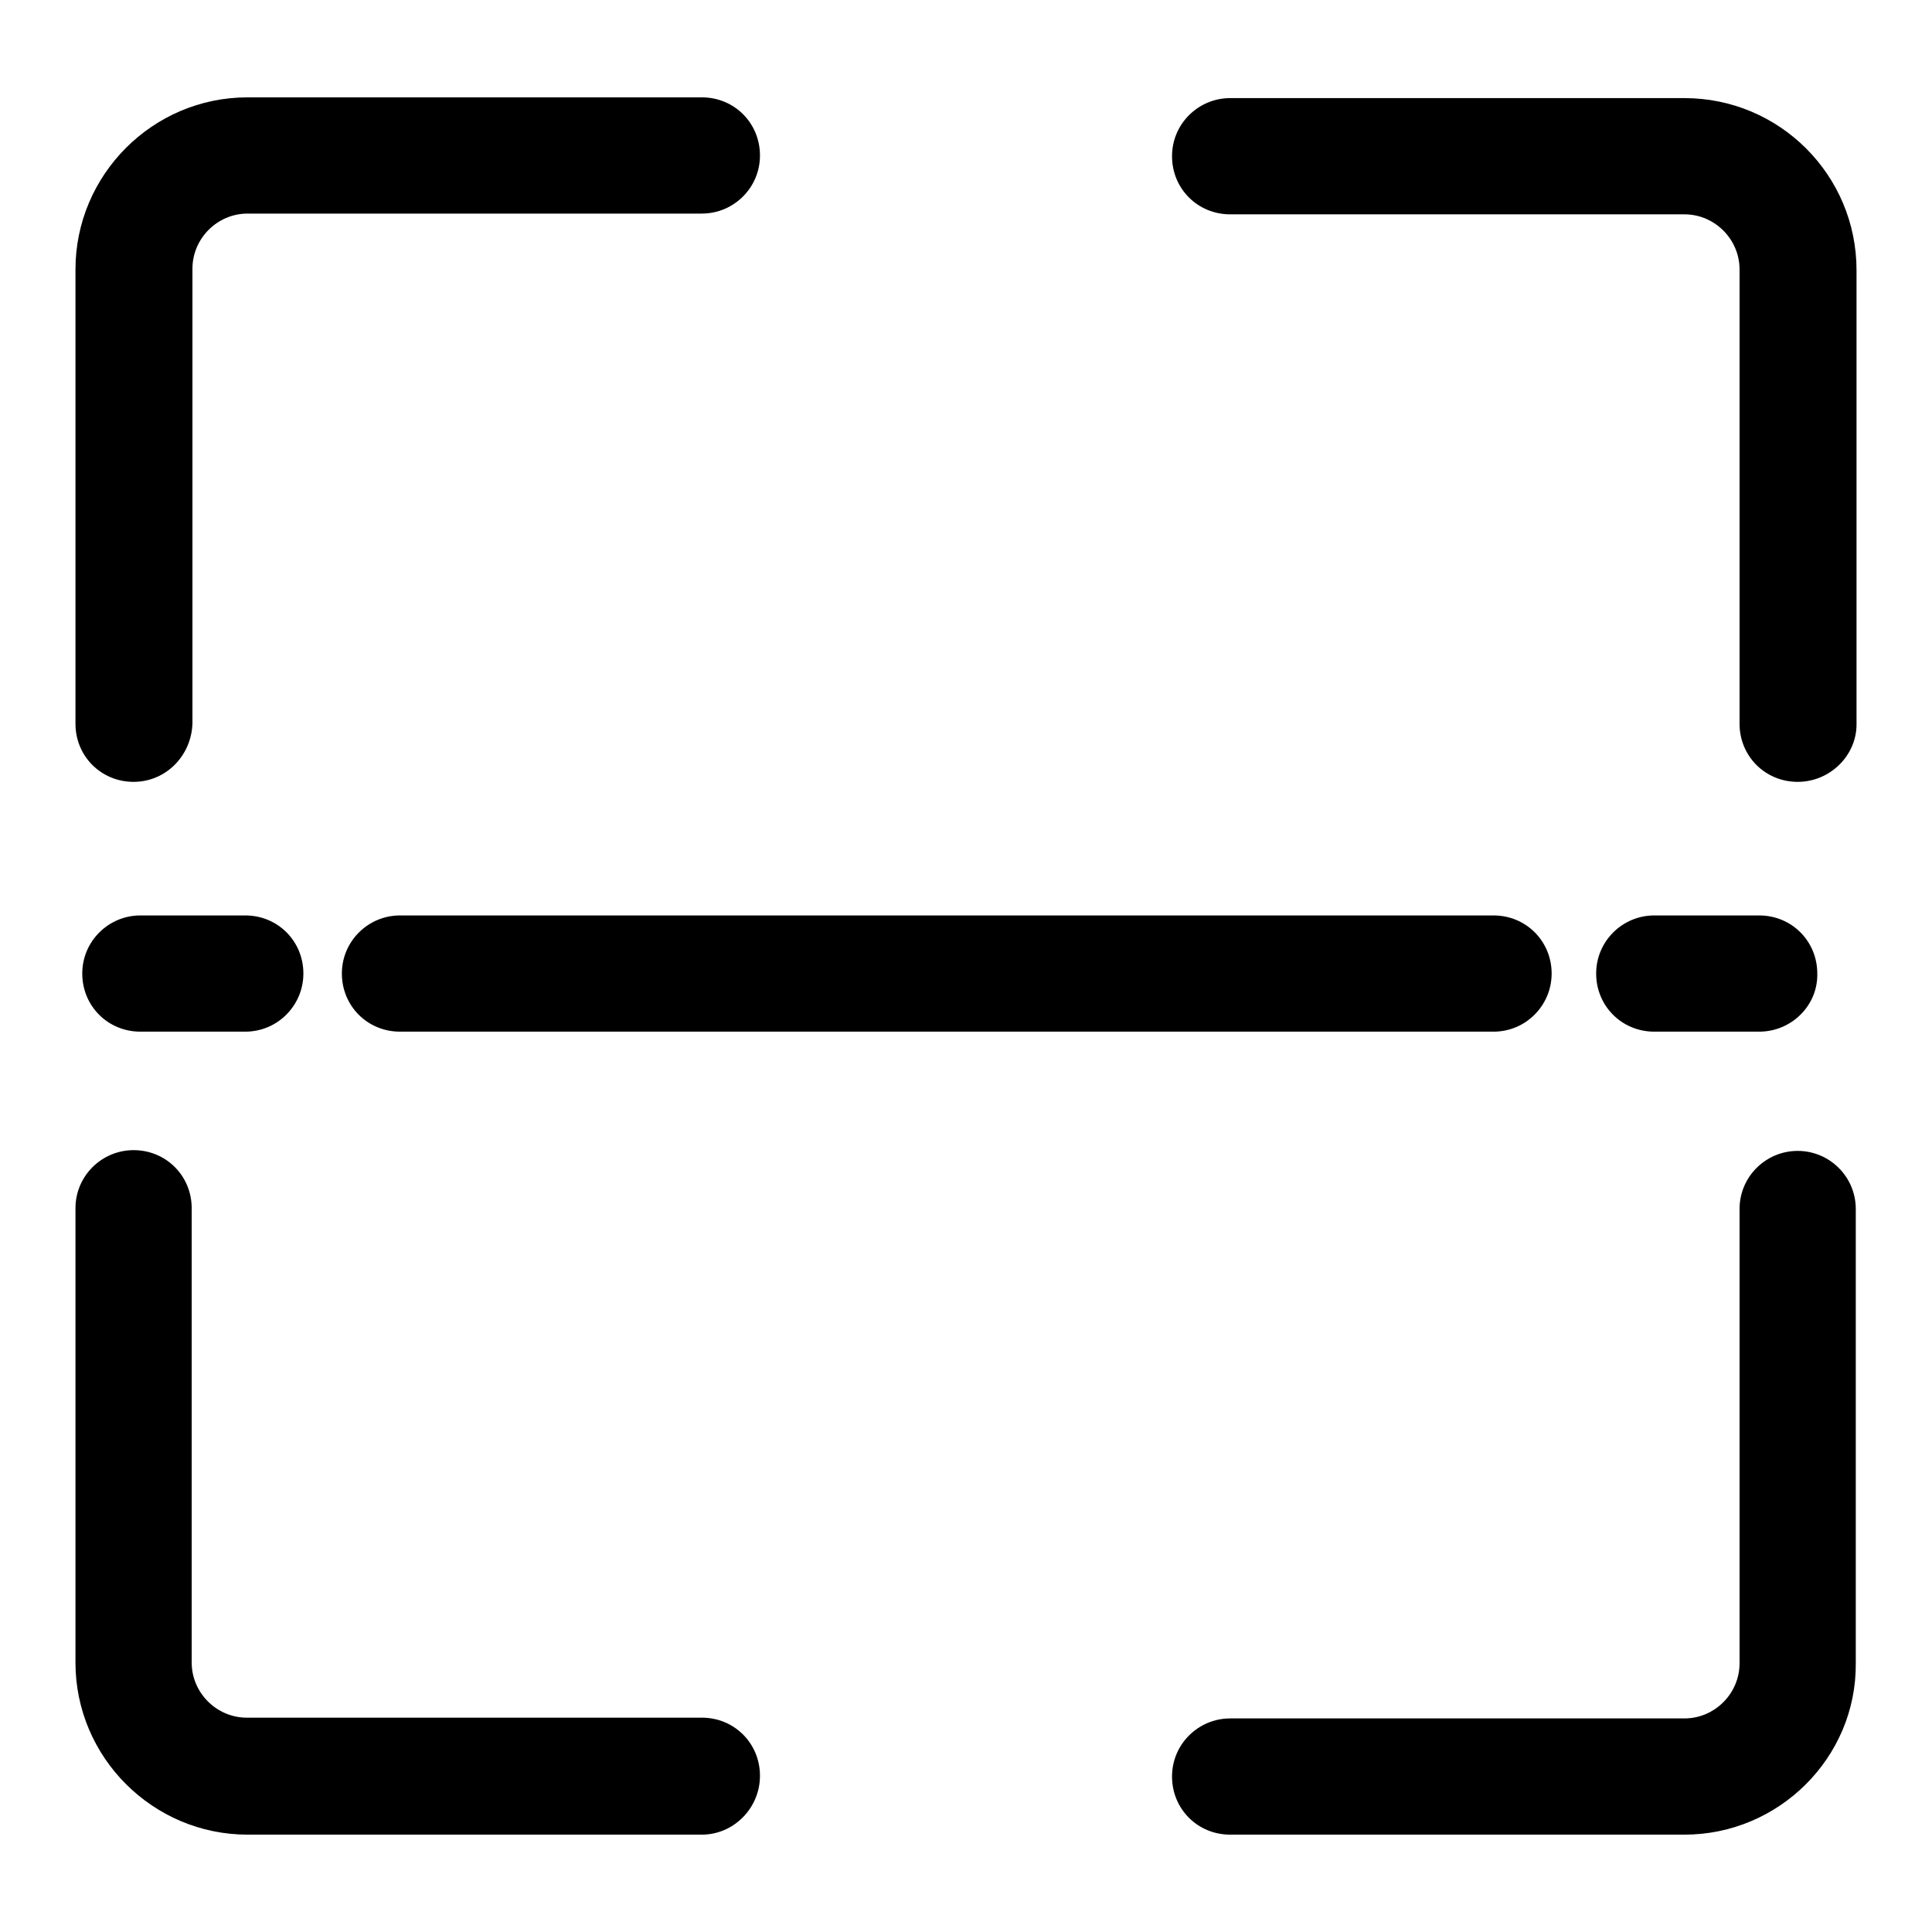 <?xml version="1.0" encoding="utf-8"?>
<!-- Svg Vector Icons : http://www.onlinewebfonts.com/icon -->
<!DOCTYPE svg PUBLIC "-//W3C//DTD SVG 1.1//EN" "http://www.w3.org/Graphics/SVG/1.1/DTD/svg11.dtd">
<svg version="1.1" xmlns="http://www.w3.org/2000/svg" xmlns:xlink="http://www.w3.org/1999/xlink" x="0px" y="0px" viewBox="0 0 256 256" enable-background="new 0 0 256 256" xml:space="preserve">
<g><g><path fill="#000000" d="M17.7,103.6c-4.3,0-7.7-3.4-7.7-7.7V35.7c0-12.5,10.2-22.8,22.8-22.8H93c4.3,0,7.7,3.4,7.7,7.7c0,4.3-3.5,7.7-7.7,7.7H32.8c-4,0-7.3,3.3-7.3,7.3v60.2C25.4,100.1,22,103.6,17.7,103.6z"/><path fill="#000000" d="M238.2,103.6c-4.3,0-7.7-3.4-7.7-7.7V35.7c0-4-3.3-7.3-7.3-7.3H163c-4.3,0-7.7-3.4-7.7-7.7c0-4.3,3.5-7.7,7.7-7.7h60.2c12.6,0,22.8,10.2,22.8,22.8v60.2C246,100.1,242.5,103.6,238.2,103.6z"/><path fill="#000000" d="M223.2,243.1H163c-4.3,0-7.7-3.4-7.7-7.7c0-4.3,3.5-7.7,7.7-7.7h60.2c4,0,7.3-3.3,7.3-7.3v-60.2c0-4.3,3.5-7.7,7.7-7.7s7.7,3.4,7.7,7.7v60.2C246,232.9,235.7,243.1,223.2,243.1z"/><path fill="#000000" d="M93,243.1H32.8c-12.5,0-22.8-10.2-22.8-22.8v-60.2c0-4.3,3.5-7.7,7.7-7.7c4.3,0,7.7,3.4,7.7,7.7v60.2c0,4,3.3,7.3,7.3,7.3H93c4.3,0,7.7,3.4,7.7,7.7C100.7,239.6,97.2,243.1,93,243.1z"/><path fill="#000000" d="M197.9,136.7H53c-4.3,0-7.7-3.4-7.7-7.7c0-4.3,3.5-7.7,7.7-7.7h144.9c4.3,0,7.7,3.4,7.7,7.7C205.6,133.2,202.2,136.7,197.9,136.7z"/><path fill="#000000" d="M32.5,136.7H18.6c-4.3,0-7.7-3.4-7.7-7.7c0-4.3,3.5-7.7,7.7-7.7h13.9c4.3,0,7.7,3.4,7.7,7.7C40.2,133.2,36.8,136.7,32.5,136.7z"/><path fill="#000000" d="M233.1,136.7h-13.9c-4.3,0-7.7-3.4-7.7-7.7c0-4.3,3.5-7.7,7.7-7.7h13.9c4.3,0,7.7,3.4,7.7,7.7C240.9,133.2,237.4,136.7,233.1,136.7z"/></g></g>
</svg>